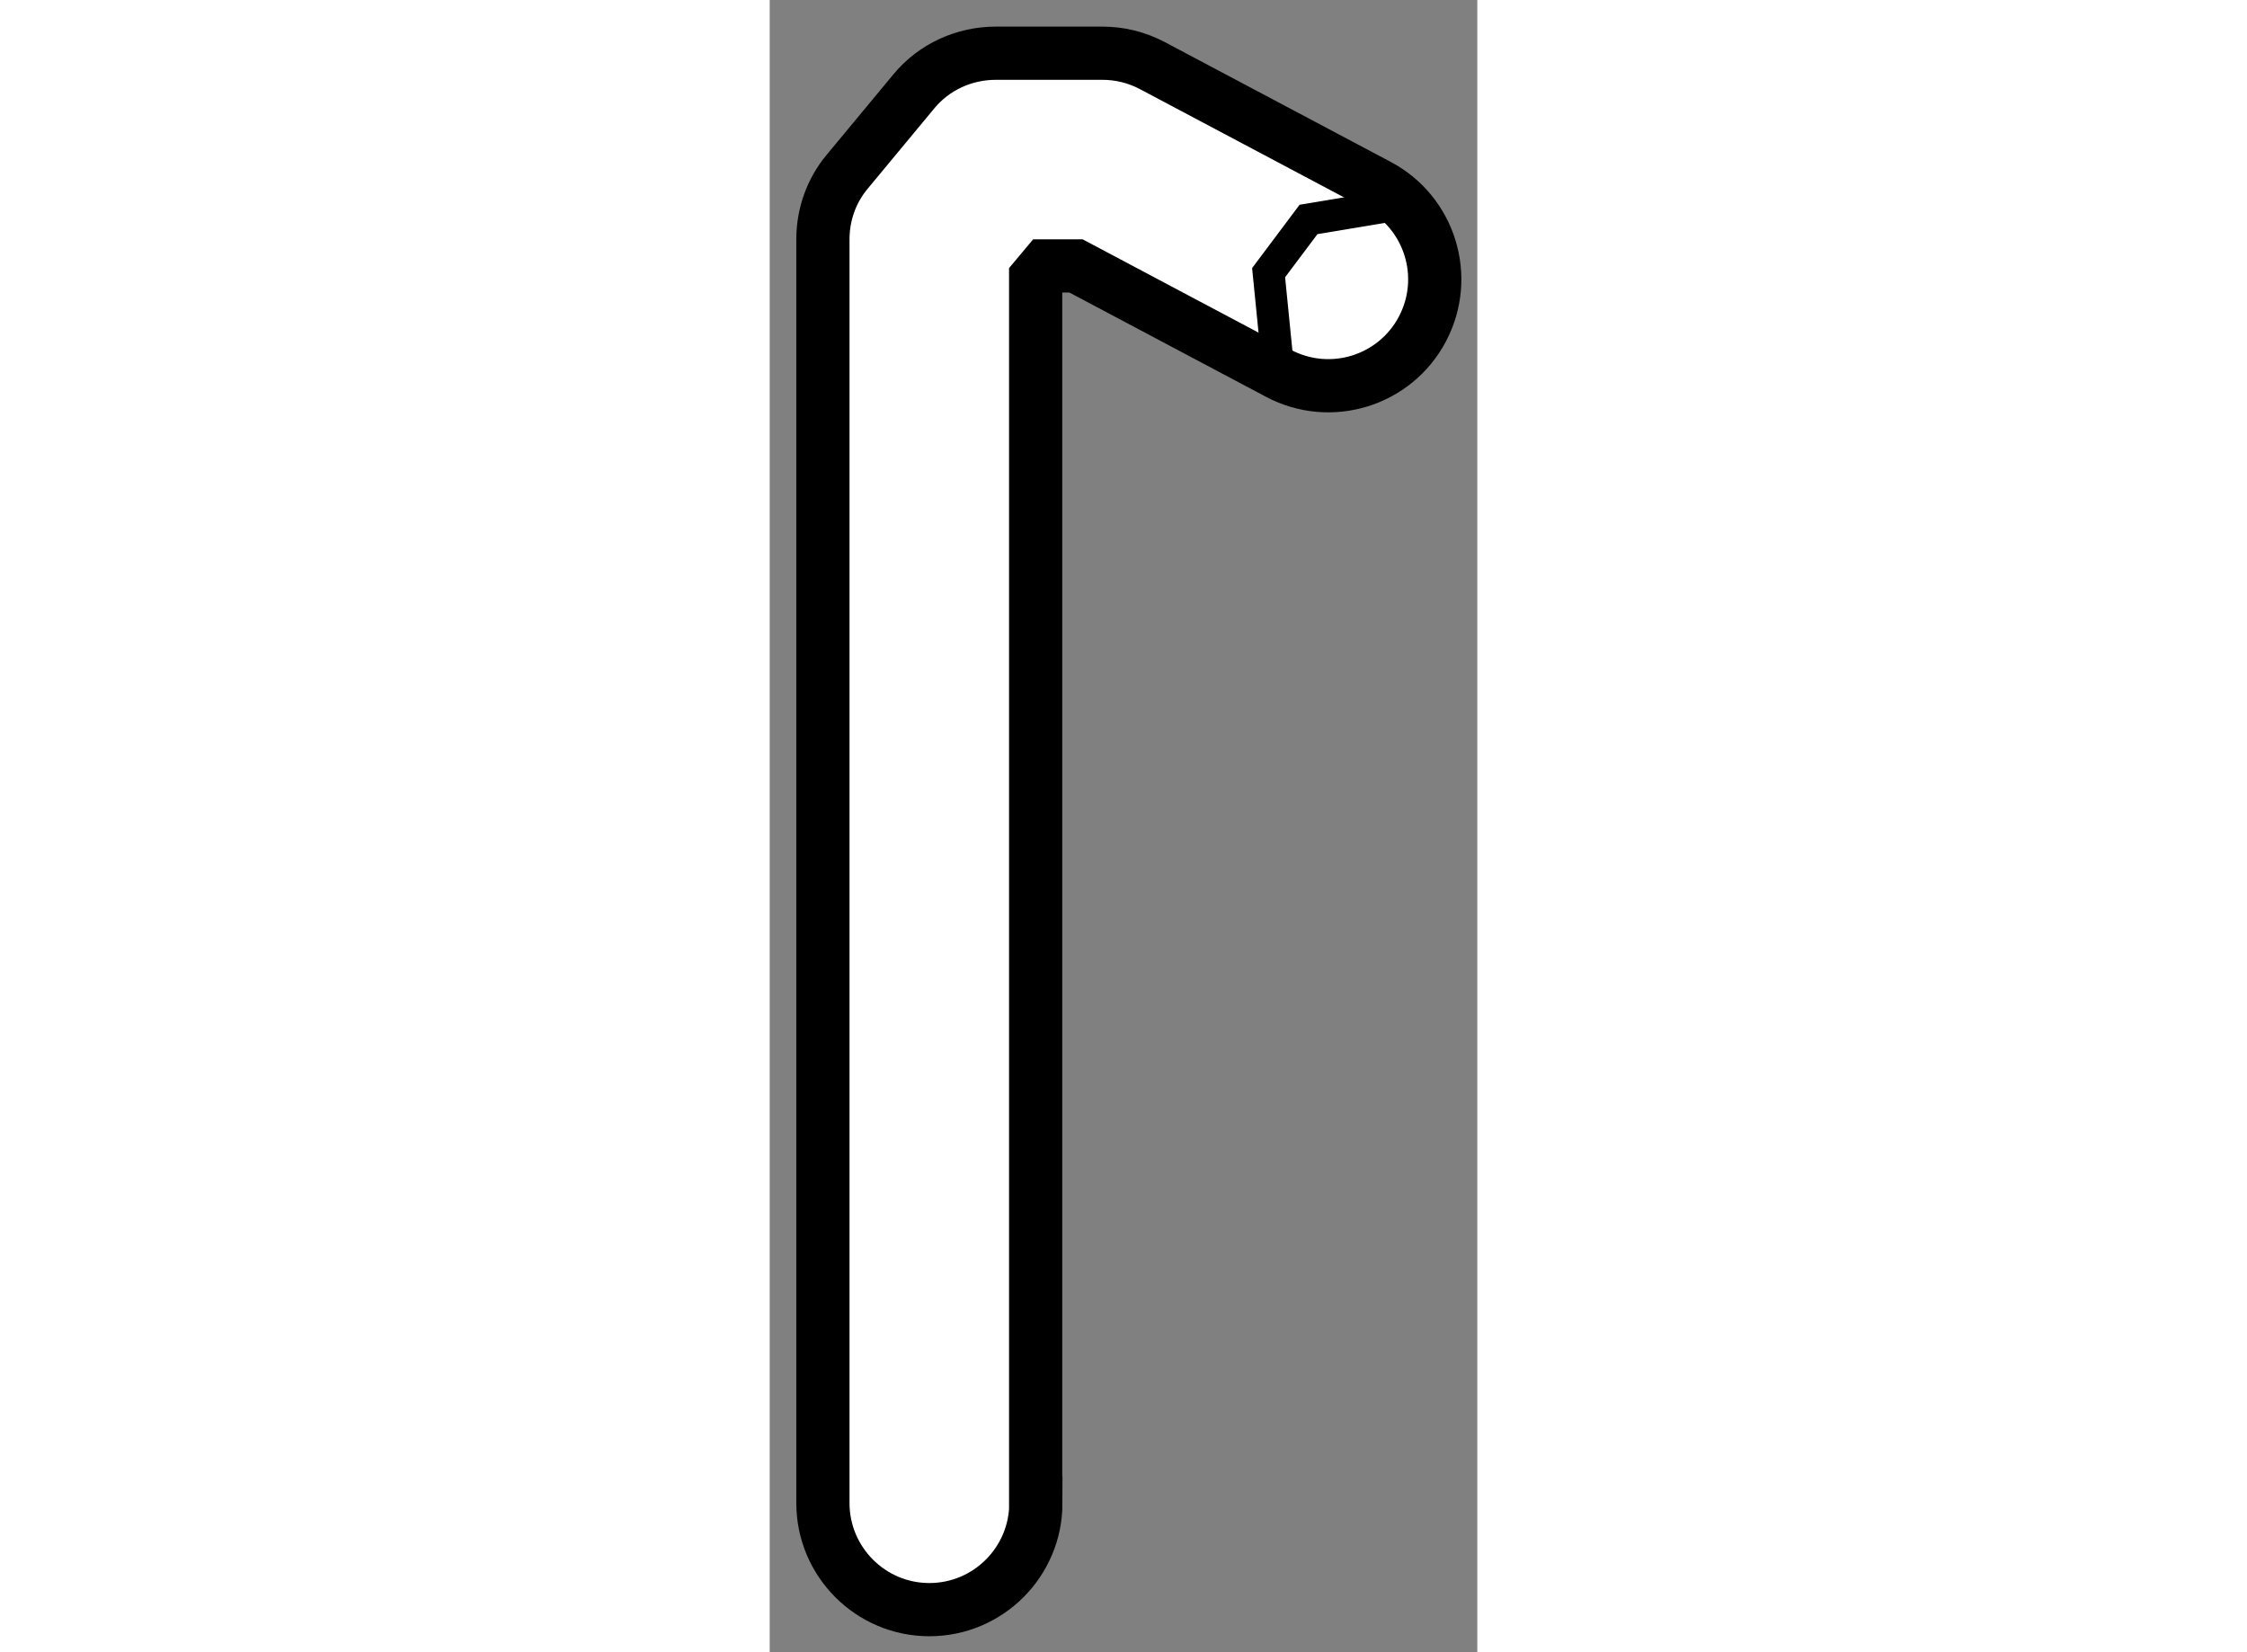 <?xml version="1.0" encoding="utf-8"?>
<!-- Generator: Adobe Illustrator 15.1.0, SVG Export Plug-In . SVG Version: 6.00 Build 0)  -->
<!DOCTYPE svg PUBLIC "-//W3C//DTD SVG 1.1//EN" "http://www.w3.org/Graphics/SVG/1.1/DTD/svg11.dtd">
<svg version="1.1" xmlns="http://www.w3.org/2000/svg" xmlns:xlink="http://www.w3.org/1999/xlink" x="0px" y="0px" width="244.8px"
	 height="180px" viewBox="39.398 89.85 6.649 15.525" enable-background="new 0 0 244.8 180" xml:space="preserve">
	
<rect x="39.398" y="89.85" width="6.649" height="15.525" fill="#808080" stroke="none"/>
	
<g><path fill="#FFFFFF" stroke="#000000" stroke-width="0.5" d="M39.898,103.974V92.099c0-0.234,0.08-0.46,0.232-0.64l0,0
				l0.623-0.751c0.189-0.229,0.473-0.358,0.77-0.358l0,0h1.001c0.163,0,0.322,0.039,0.467,0.115l0,0l2.125,1.127
				c0.487,0.258,0.673,0.862,0.415,1.35l0,0c-0.258,0.488-0.863,0.675-1.352,0.416l0,0l-1.902-1.009H41.99l-0.093,0.111v11.514h0.002
				c0,0.552-0.448,1.001-1.001,1.001l0,0C40.346,104.975,39.898,104.525,39.898,103.974L39.898,103.974z"></path><polyline fill="none" stroke="#000000" stroke-width="0.3" points="45.211,91.787 44.461,91.912 44.086,92.412 44.18,93.357 		"></polyline></g>


</svg>